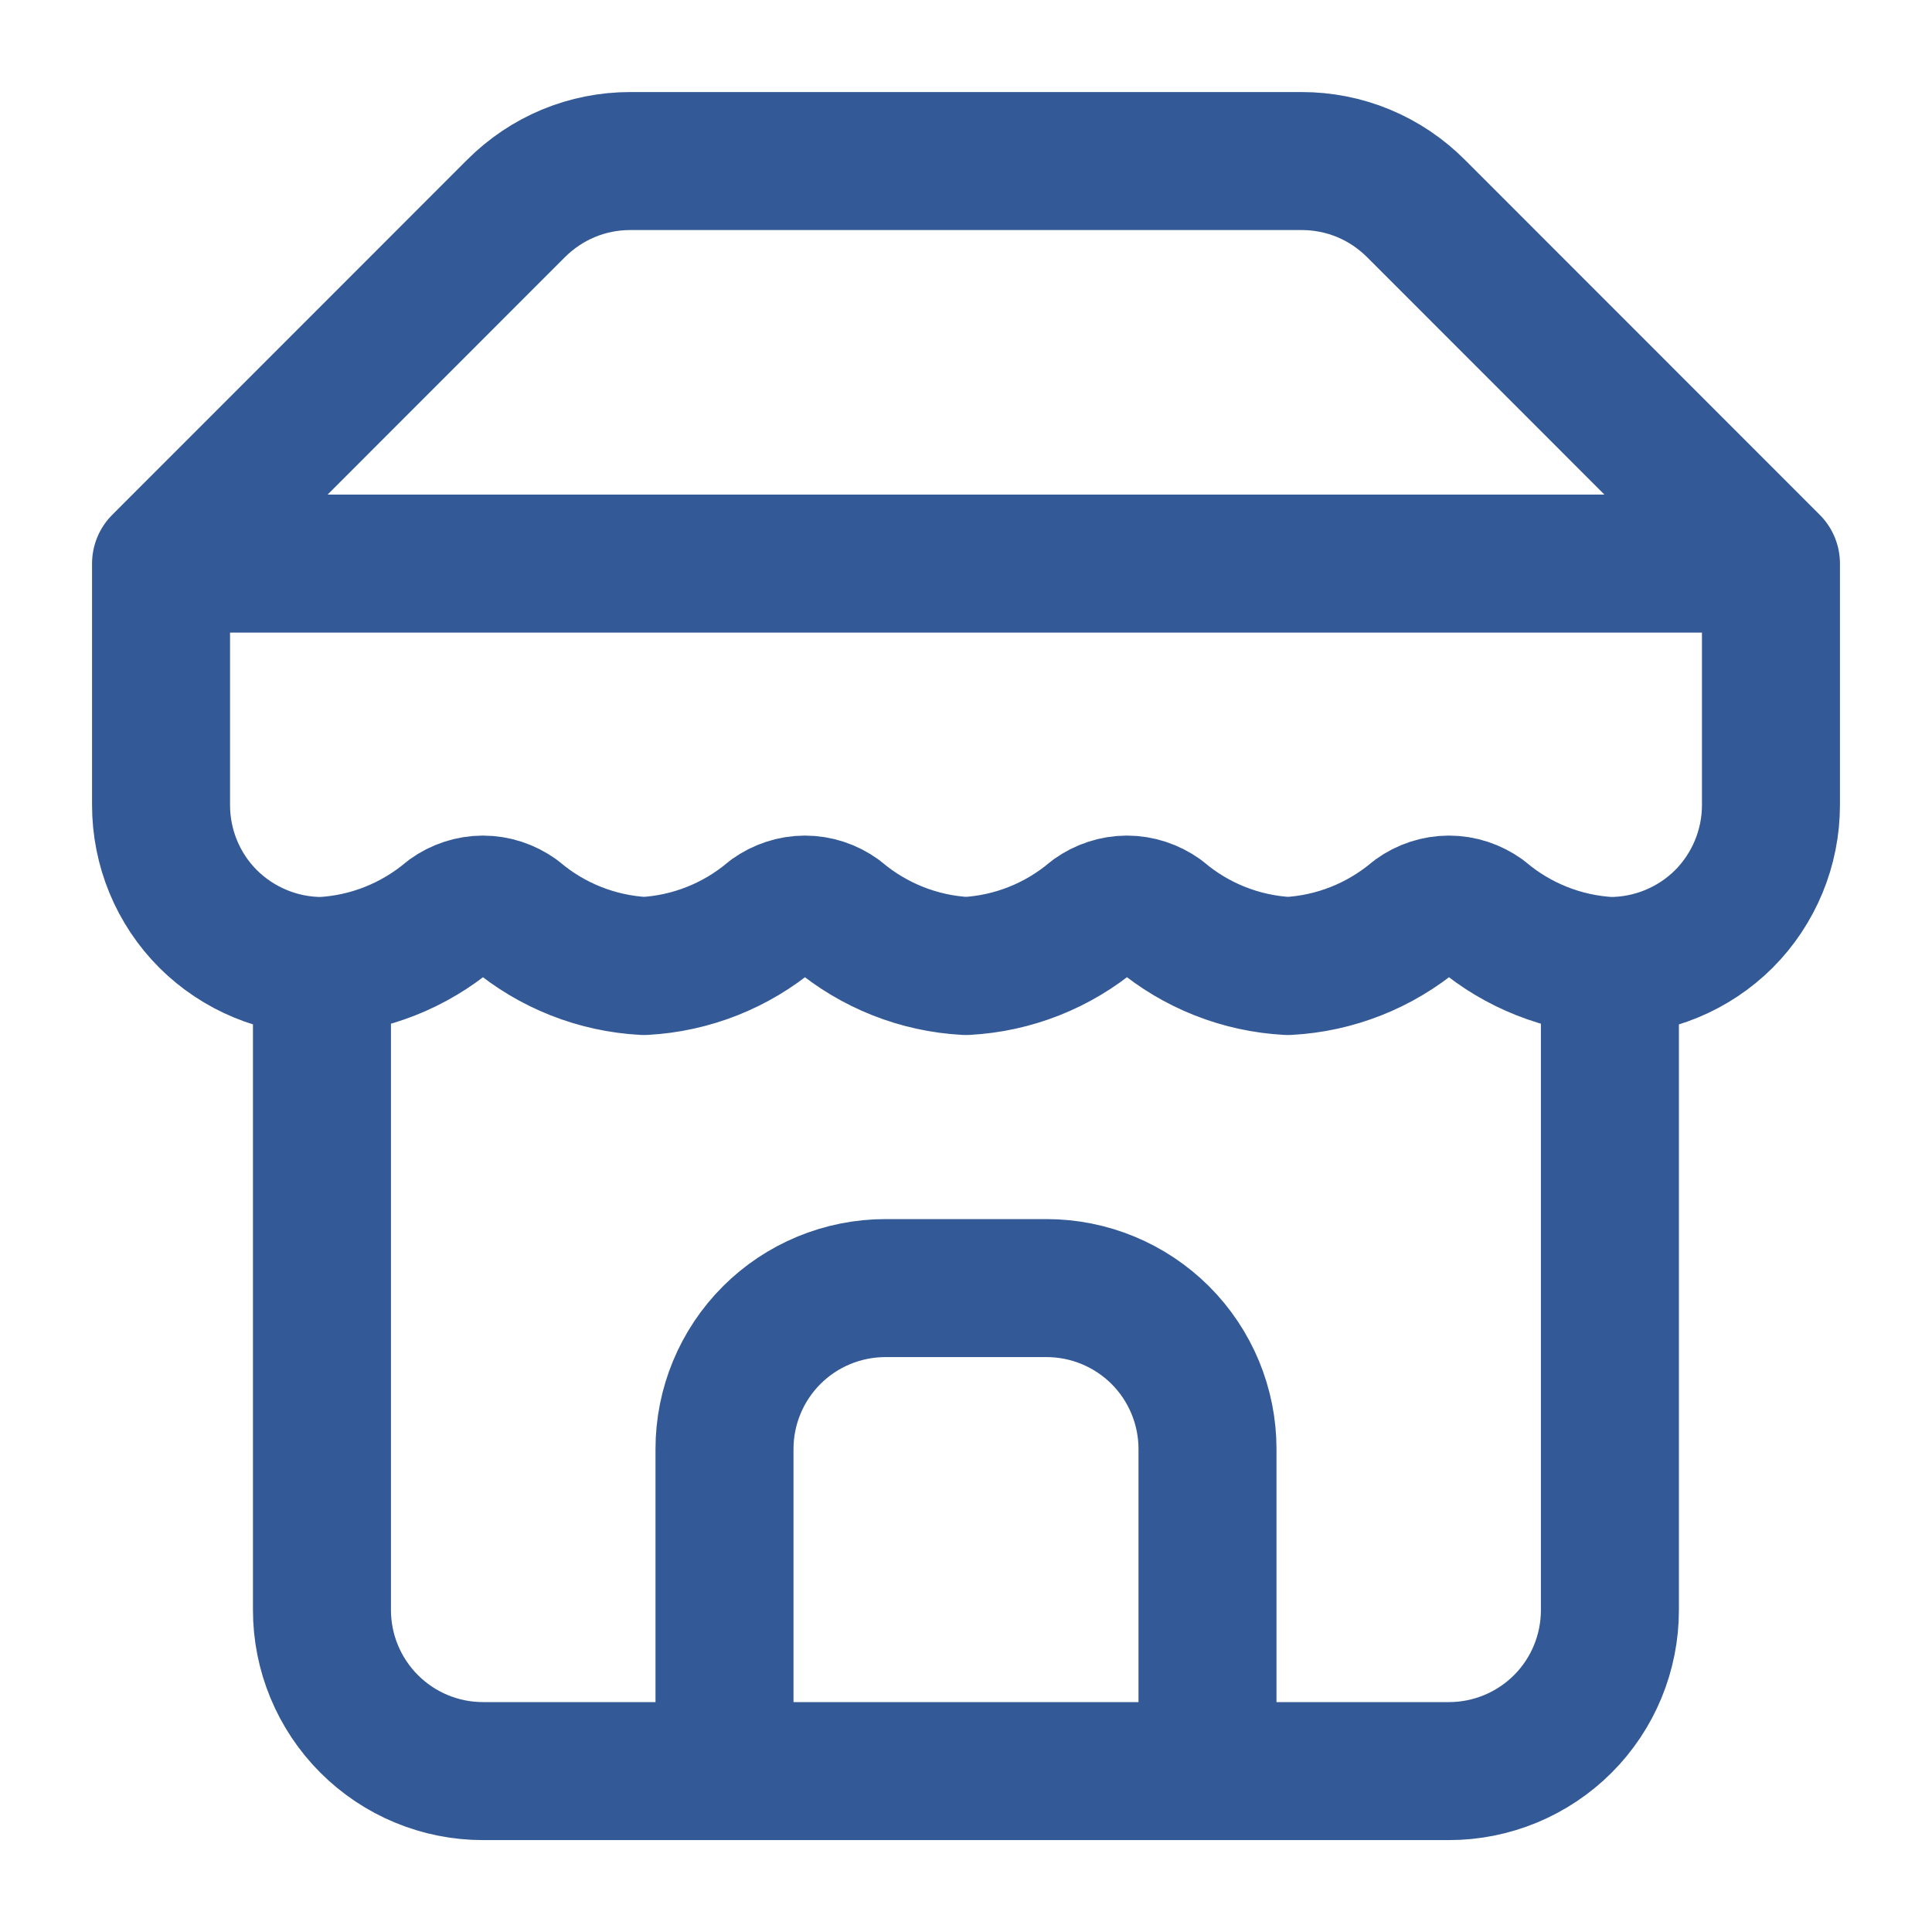 <svg width="14" height="14" viewBox="0 0 14 14" fill="none" xmlns="http://www.w3.org/2000/svg">
<g clip-path="url(#clip0_466_13382)">
<path d="M1.167 4.084L3.739 1.511C3.848 1.402 3.977 1.315 4.119 1.256C4.261 1.197 4.413 1.167 4.567 1.167H9.432C9.586 1.167 9.739 1.197 9.881 1.256C10.023 1.315 10.152 1.402 10.261 1.511L12.833 4.084M1.167 4.084H12.833M1.167 4.084V5.834C1.167 6.143 1.289 6.44 1.508 6.659C1.727 6.877 2.024 7 2.333 7M12.833 4.084V5.834C12.833 6.143 12.71 6.44 12.492 6.659C12.273 6.877 11.976 7 11.666 7M2.333 7V11.667C2.333 11.976 2.456 12.273 2.675 12.492C2.894 12.711 3.19 12.834 3.5 12.834H10.5C10.809 12.834 11.106 12.711 11.325 12.492C11.544 12.273 11.666 11.976 11.666 11.667V7M2.333 7C2.674 6.982 2.999 6.853 3.261 6.633C3.33 6.583 3.414 6.555 3.5 6.555C3.586 6.555 3.669 6.583 3.739 6.633C4 6.853 4.326 6.982 4.667 7C5.007 6.982 5.333 6.853 5.594 6.633C5.664 6.583 5.747 6.555 5.833 6.555C5.919 6.555 6.003 6.583 6.072 6.633C6.334 6.853 6.659 6.982 7 7C7.341 6.982 7.666 6.853 7.927 6.633C7.997 6.583 8.081 6.555 8.166 6.555C8.252 6.555 8.336 6.583 8.406 6.633C8.667 6.853 8.992 6.982 9.333 7C9.674 6.982 9.999 6.853 10.261 6.633C10.33 6.583 10.414 6.555 10.5 6.555C10.586 6.555 10.669 6.583 10.739 6.633C11 6.853 11.326 6.982 11.666 7M8.75 12.834V10.5C8.75 10.191 8.627 9.894 8.408 9.675C8.189 9.457 7.893 9.334 7.583 9.334H6.417C6.107 9.334 5.81 9.457 5.592 9.675C5.373 9.894 5.25 10.191 5.25 10.5V12.834" stroke="#335996" stroke-linecap="round" stroke-linejoin="round"/>
</g>
<defs>
<clipPath id="clip0_466_13382">
<rect width="14" height="14" fill="white"/>
</clipPath>
</defs>
</svg>

